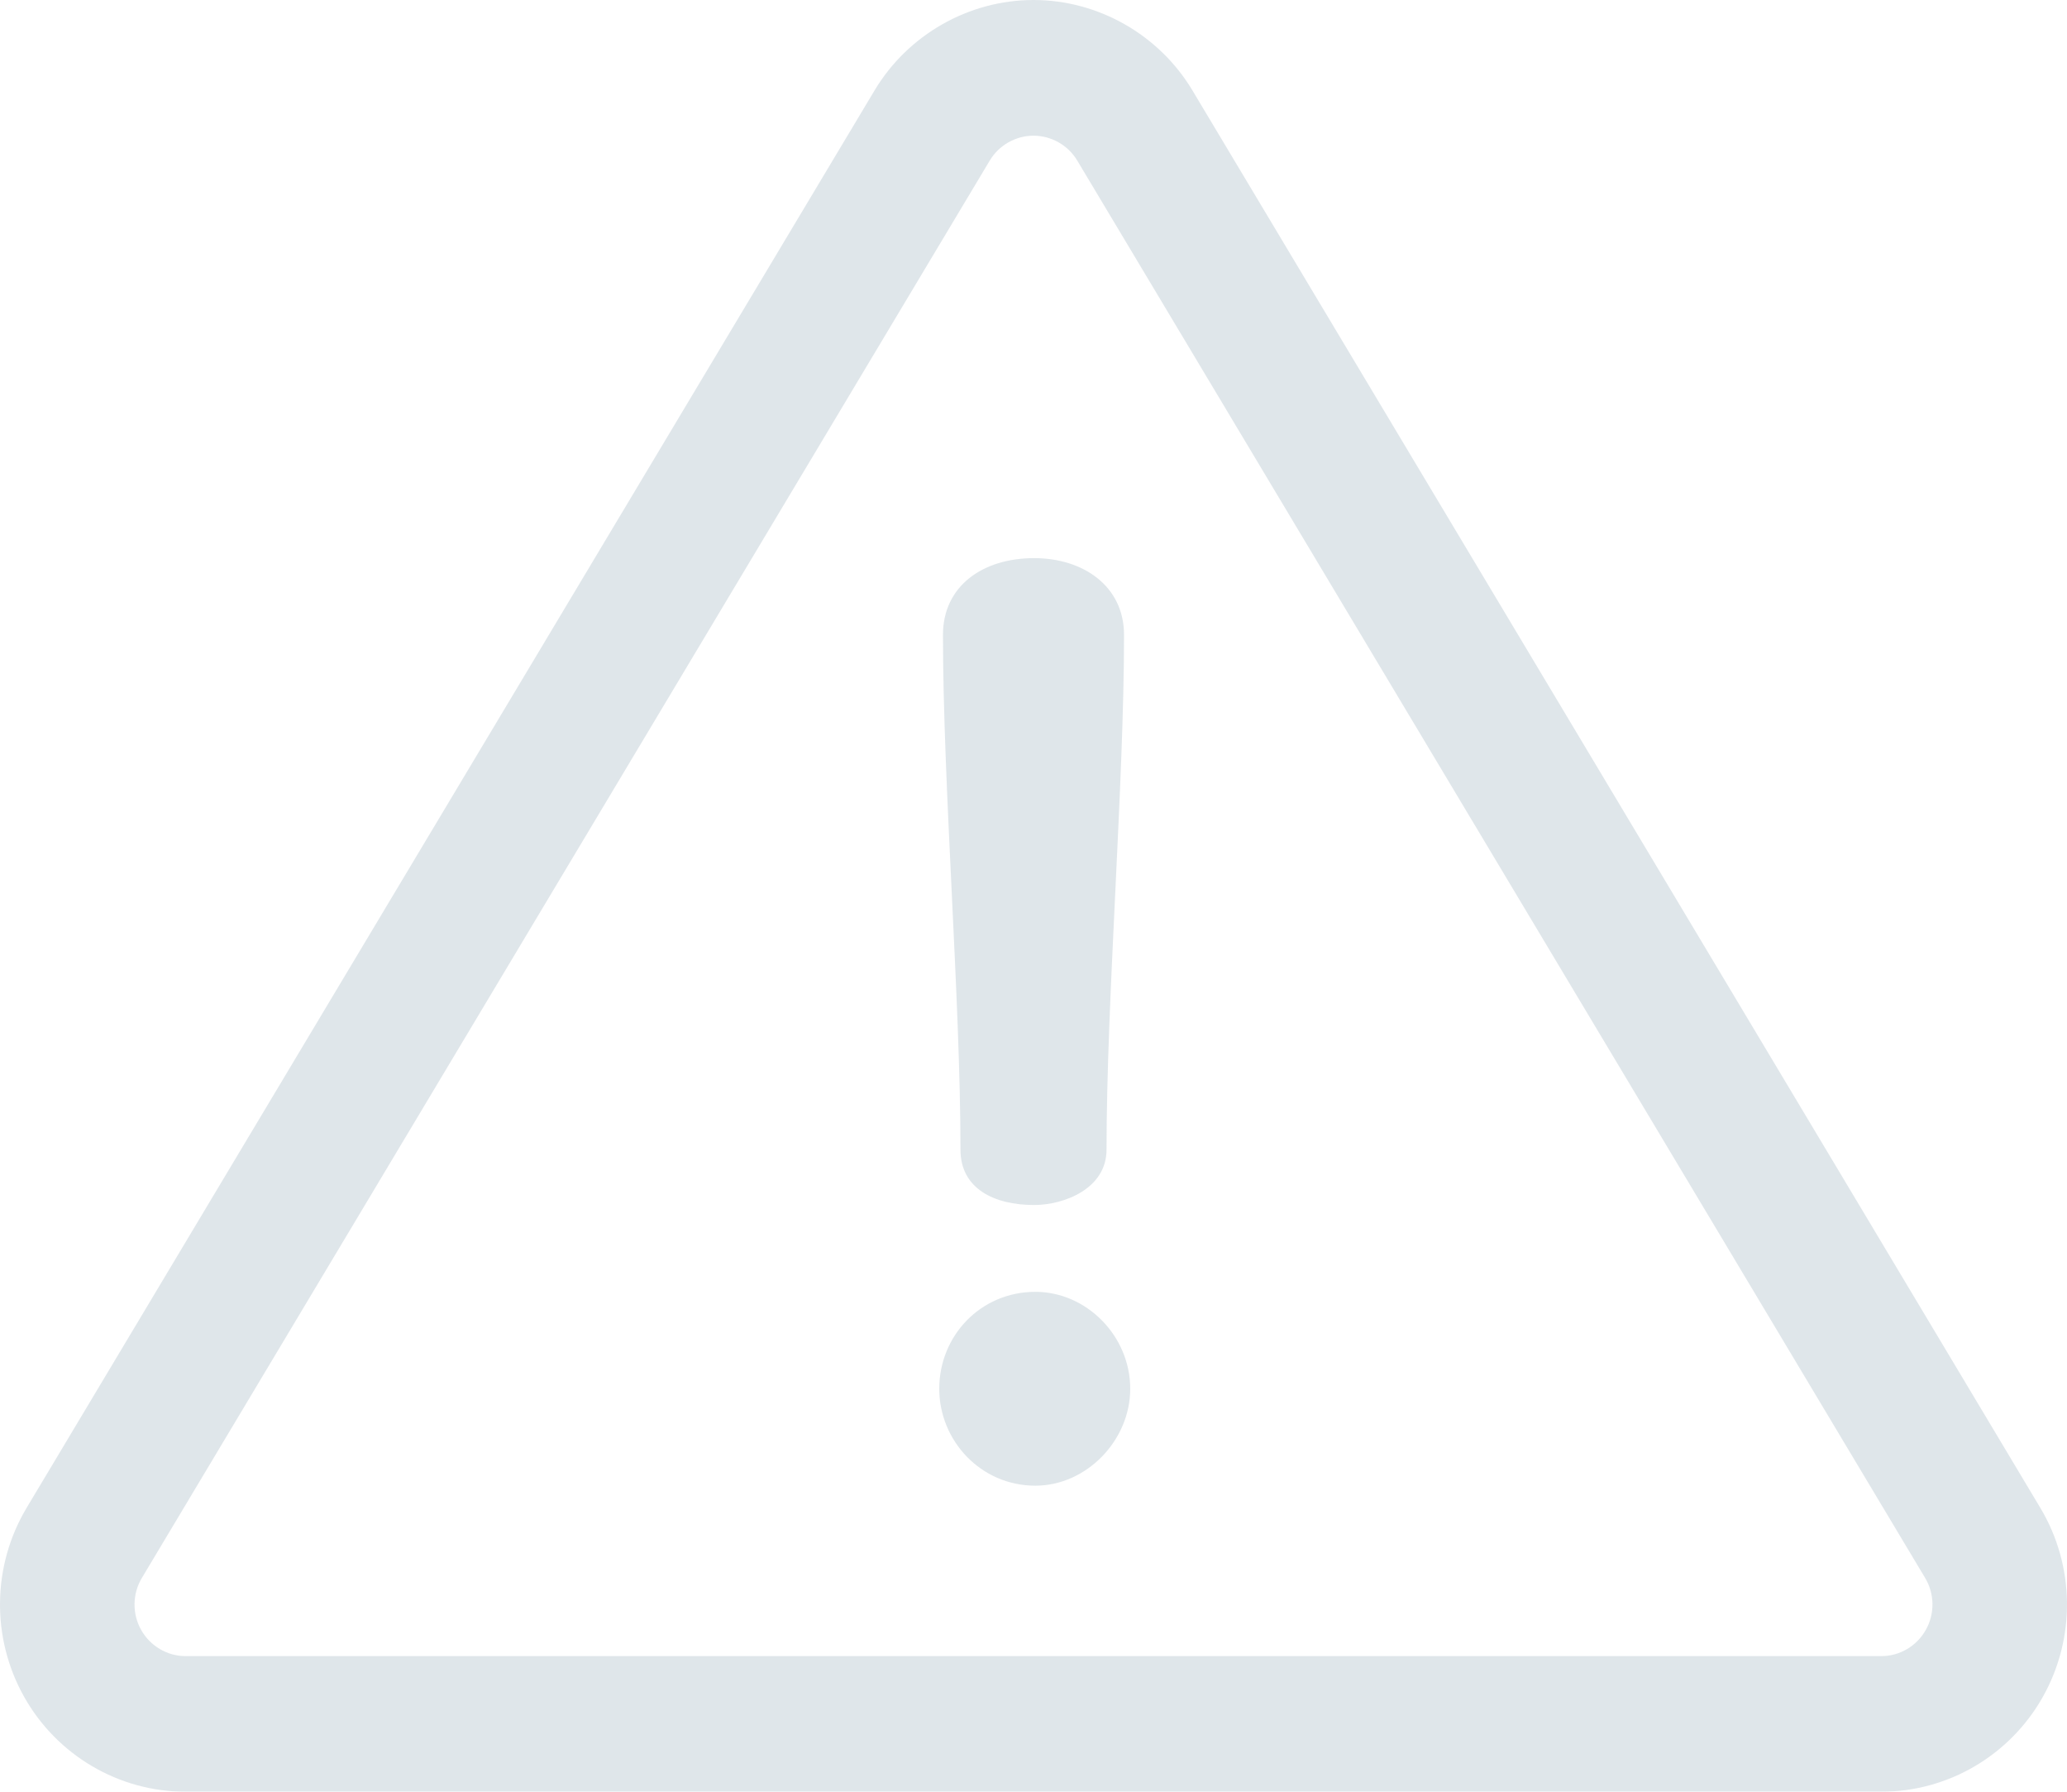<?xml version="1.0" encoding="UTF-8"?> <svg xmlns="http://www.w3.org/2000/svg" width="30" height="26" viewBox="0 0 30 26" fill="none"> <g opacity="0.5"> <path d="M29.613 21.881L17.308 1.314C16.823 0.503 15.939 0 15 0C14.061 0 13.177 0.503 12.692 1.314L0.386 21.881C-0.115 22.719 -0.129 23.768 0.348 24.619C0.825 25.471 1.724 26 2.694 26H27.305C28.276 26 29.175 25.471 29.652 24.619C30.129 23.768 30.115 22.719 29.613 21.881ZM27.951 23.651C27.82 23.886 27.573 24.032 27.305 24.032H2.694C2.427 24.032 2.18 23.886 2.048 23.651C1.917 23.417 1.921 23.128 2.059 22.898L14.365 2.33C14.498 2.107 14.742 1.969 15 1.969C15.258 1.969 15.502 2.107 15.635 2.33L27.941 22.898C28.079 23.128 28.083 23.417 27.951 23.651Z" fill="#C0CDD5"></path> <path d="M15.009 8.099C14.266 8.099 13.686 8.501 13.686 9.213C13.686 11.386 13.94 14.509 13.94 16.683C13.94 17.249 14.429 17.486 15.009 17.486C15.444 17.486 16.06 17.249 16.06 16.683C16.06 14.509 16.314 11.386 16.314 9.213C16.314 8.501 15.716 8.099 15.009 8.099Z" fill="#C0CDD5"></path> <path d="M15.027 18.746C14.23 18.746 13.632 19.386 13.632 20.153C13.632 20.901 14.23 21.559 15.027 21.559C15.77 21.559 16.404 20.901 16.404 20.153C16.404 19.386 15.77 18.746 15.027 18.746Z" fill="#C0CDD5"></path> </g> </svg> 